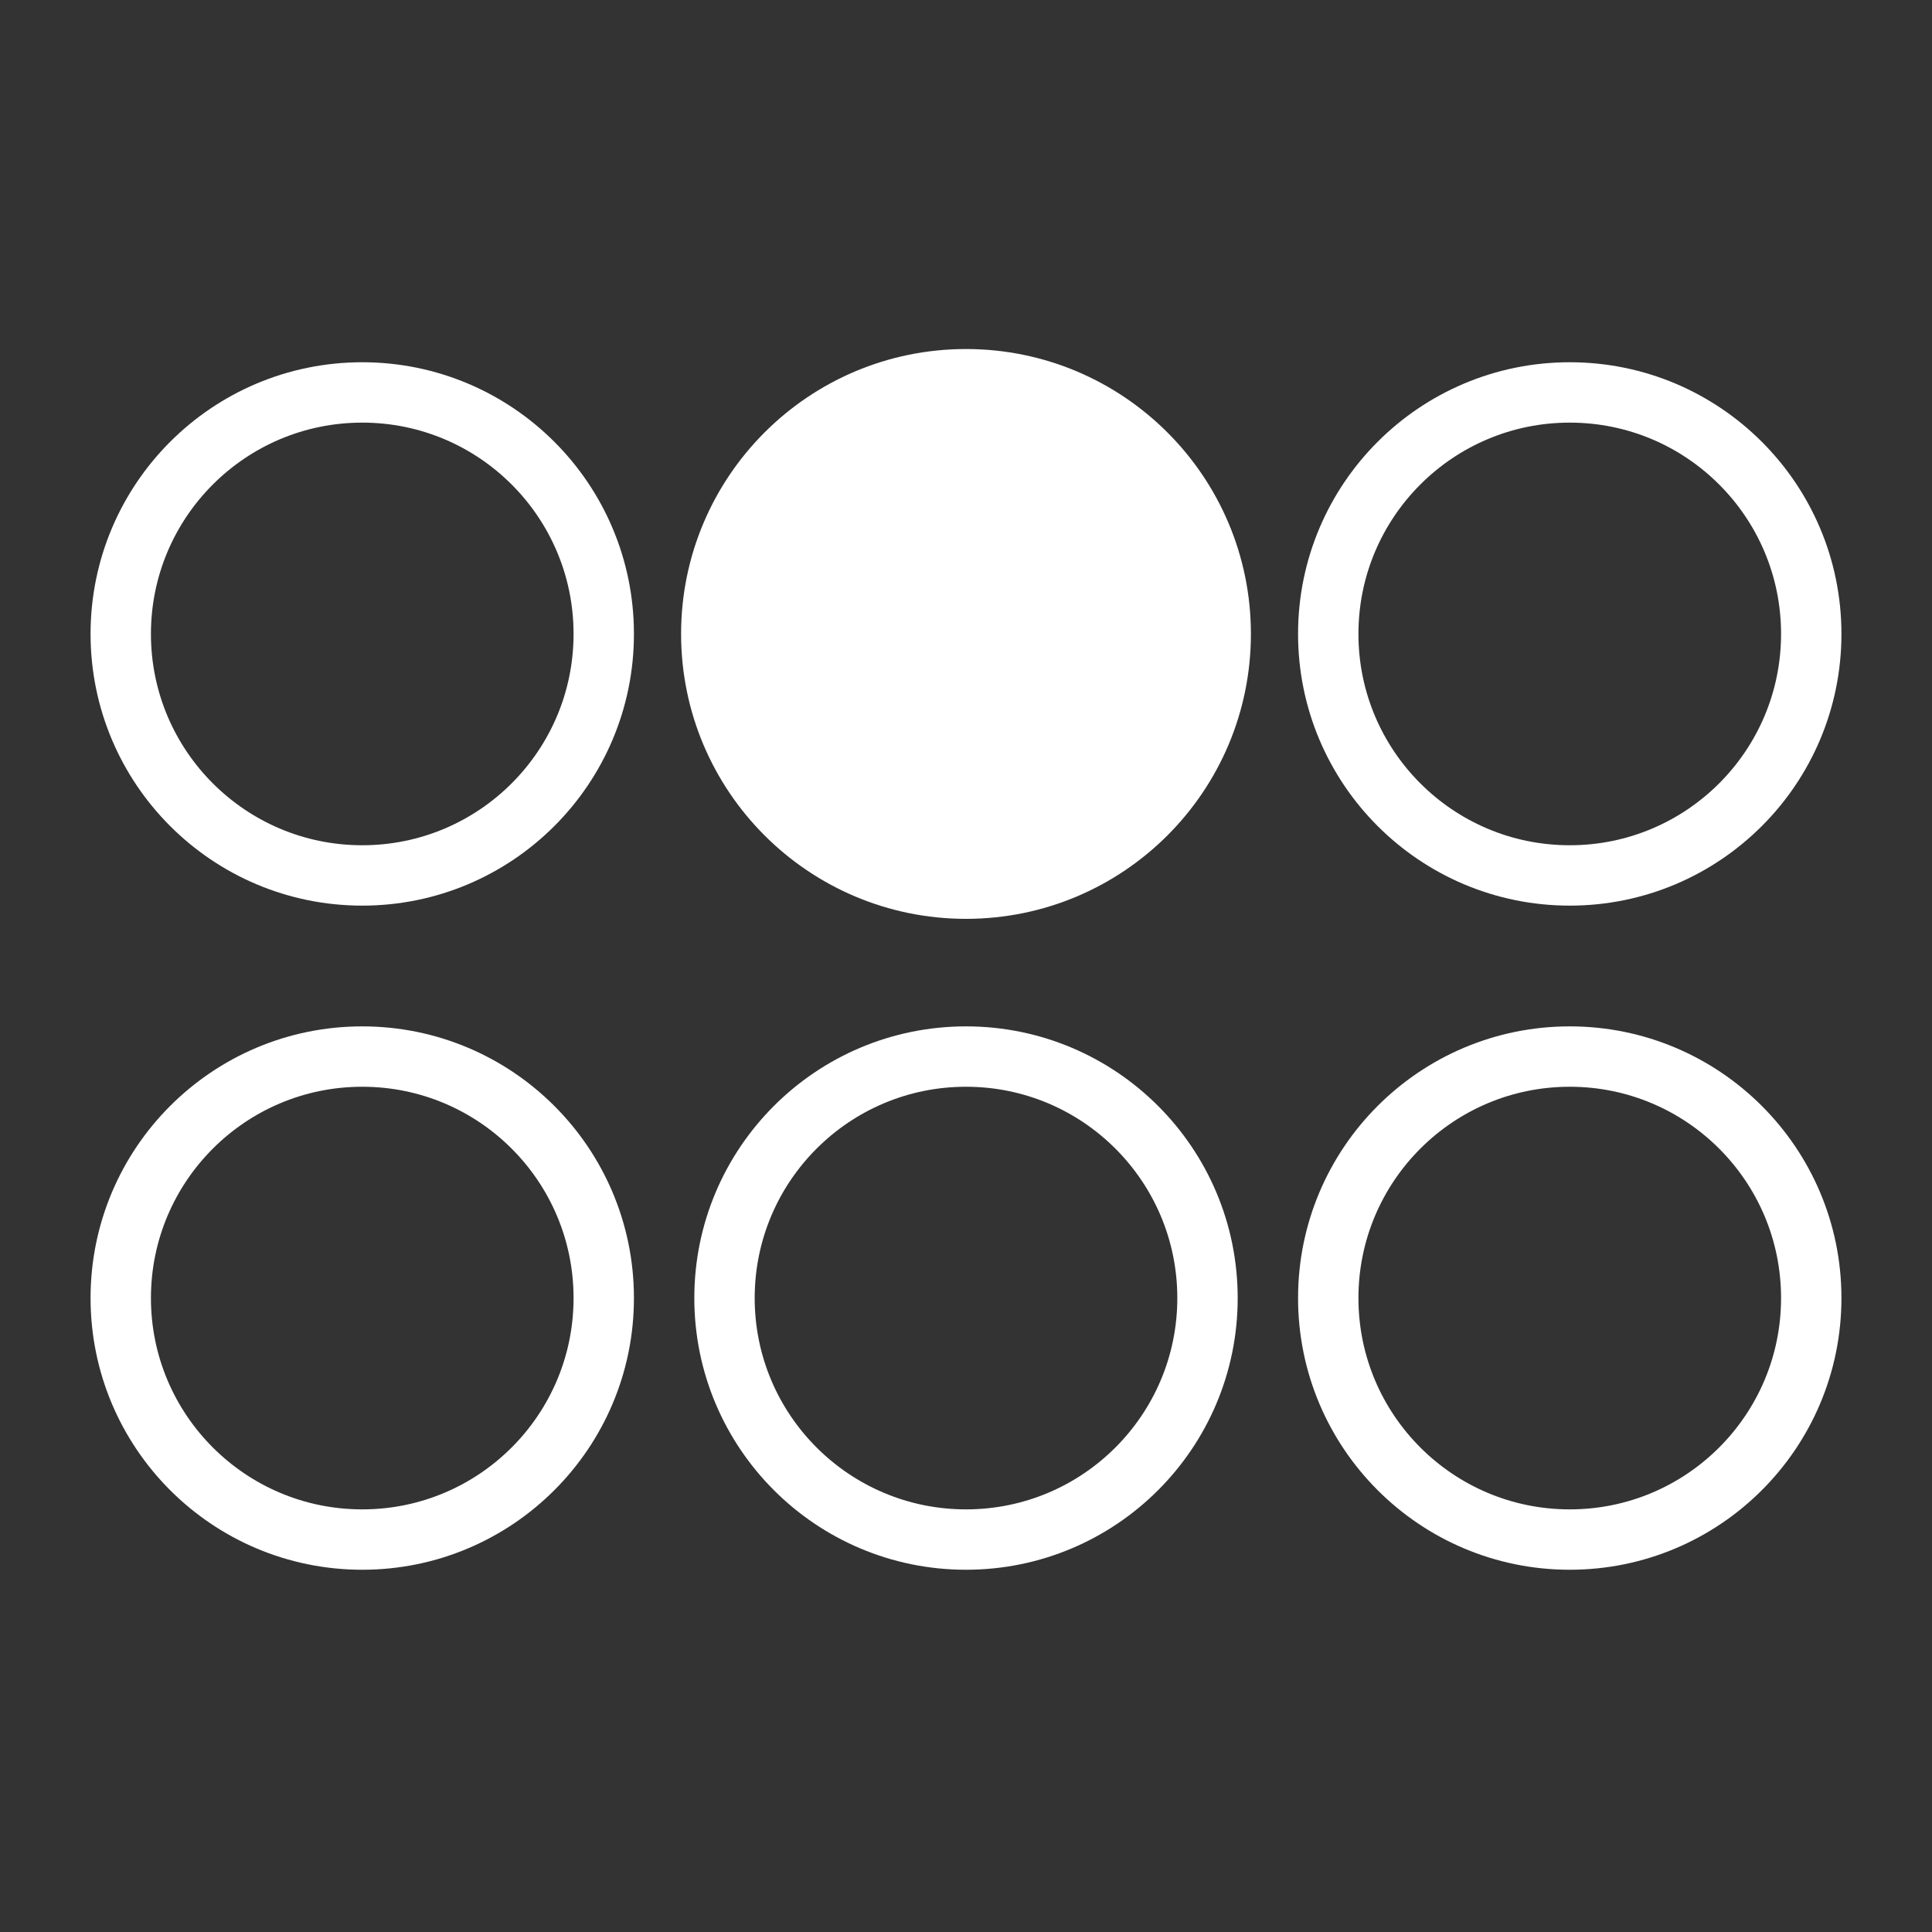 <?xml version="1.0" encoding="UTF-8" standalone="yes"?><svg xmlns:dc="http://purl.org/dc/elements/1.1/" xmlns:cc="http://creativecommons.org/ns#" xmlns:rdf="http://www.w3.org/1999/02/22-rdf-syntax-ns#" xmlns:svg="http://www.w3.org/2000/svg" xmlns="http://www.w3.org/2000/svg" cursor="crosshair" style="zoom: 1;" height="64" id="svg7" width="64" version="1.1" viewBox="0 0 64 64"><rect x="0" y="0" width="64" height="64" fill="#333333" stroke="none"/><defs id="defs11"></defs><circle stroke="#fff" id="button_TL" cy="21px" stroke-width="2" fill="none" r="8" cx="12px"></circle><circle stroke="#fff" id="button_TM" cy="21px" stroke-width="2" fill="#fff" r="8.438px" cx="32px"></circle><circle stroke="#fff" id="button_TR" stroke-width="2" cy="21px" fill="none" r="8" cx="52px"></circle><circle stroke="#fff" id="button_BL" stroke-width="2" cy="43px" fill="none" r="8" cx="12px"></circle><circle stroke="#fff" id="button_BM" cy="43px" stroke-width="2" fill="none" r="8" cx="32px"></circle><circle stroke="#fff" stroke-width="2" id="button_BR" cy="43px" fill="none" r="8" cx="52px"></circle></svg>